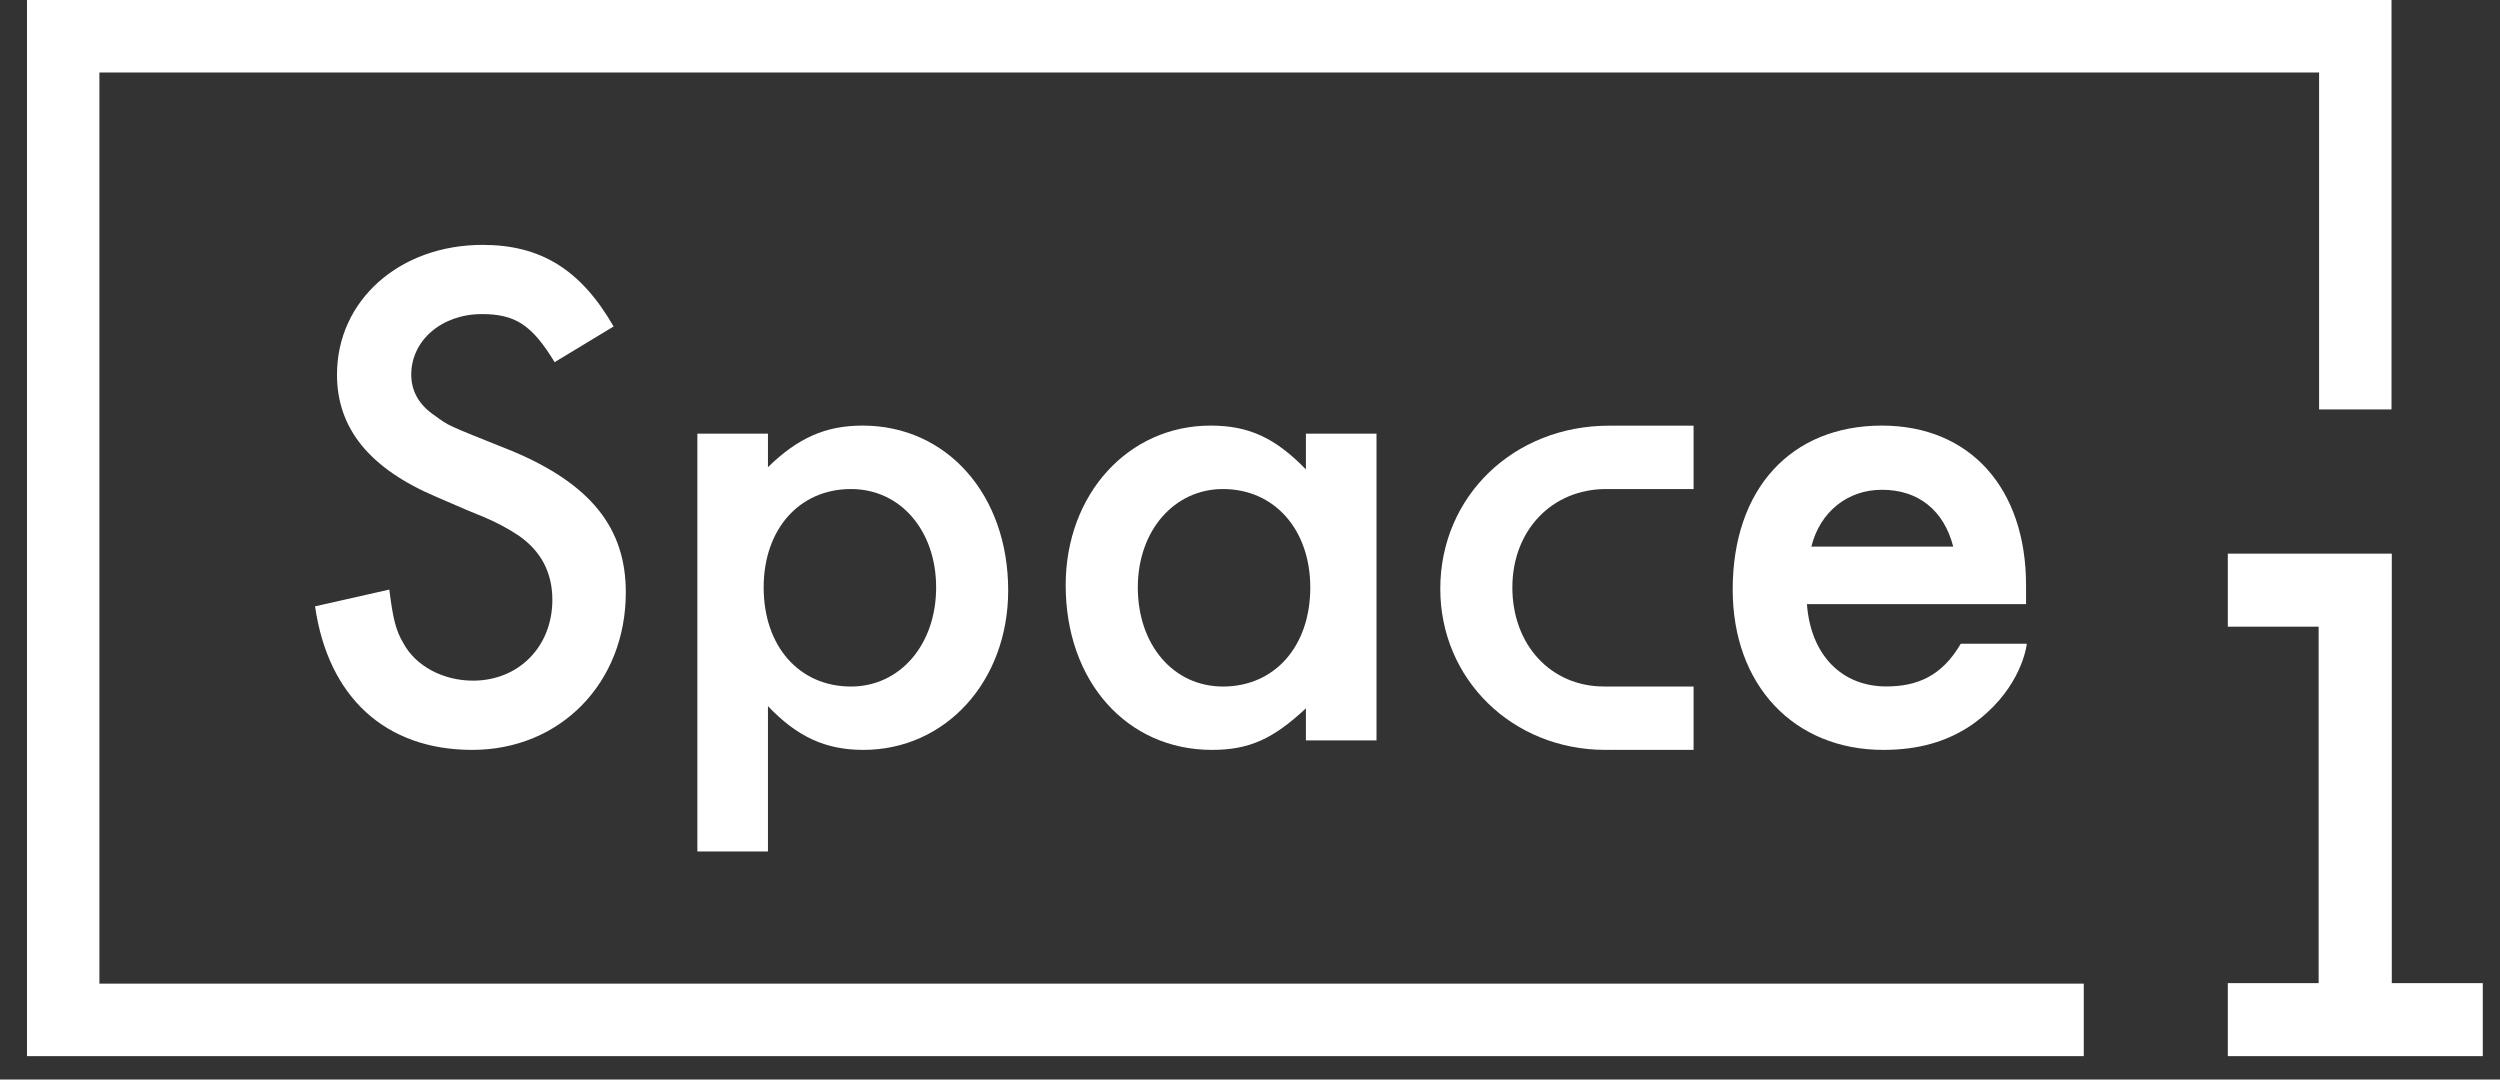 <?xml version="1.0" encoding="UTF-8"?> <svg xmlns="http://www.w3.org/2000/svg" width="88" height="38" viewBox="0 0 88 38" fill="none"><rect x="0" y="0" width="88" height="38" fill="#333333" stroke="none"/> <path d="M84.191 34.606V19.488H78.419V22.059H81.616V34.606H78.419V37.176H87.394V34.606H84.191Z" fill="white"></path> <path d="M3.499 2.552H81.632V14.412H84.181V0H0.95V37.176H73.349V34.624H3.499V2.552Z" fill="white"></path> <path d="M18.038 15.88C15.605 14.907 15.834 15.007 15.296 14.623C14.733 14.24 14.476 13.75 14.476 13.186C14.476 11.981 15.551 11.056 16.961 11.056C18.139 11.056 18.728 11.44 19.523 12.748L21.599 11.492C20.446 9.491 19.037 8.62 16.986 8.62C14.067 8.62 11.862 10.57 11.862 13.186C11.862 15.085 13.014 16.496 15.371 17.495L15.909 17.727L16.446 17.959L17.009 18.19C17.444 18.371 17.882 18.6 18.265 18.858C19.034 19.396 19.443 20.14 19.443 21.114C19.443 22.754 18.265 23.959 16.649 23.959C15.6 23.959 14.625 23.447 14.19 22.625C13.933 22.19 13.832 21.778 13.704 20.753L11.09 21.343C11.551 24.549 13.575 26.396 16.624 26.396C19.723 26.396 22.028 24.037 22.028 20.856C22.034 18.574 20.778 17.034 18.038 15.88Z" fill="white"></path> <path d="M30.364 14.981C29.057 14.981 28.084 15.417 27.032 16.444V15.265H24.547V29.971H27.032V24.856C28.056 25.932 29.057 26.396 30.389 26.396C33.283 26.396 35.488 23.985 35.488 20.779C35.488 17.418 33.335 14.981 30.364 14.981ZM29.955 24.166C28.136 24.166 26.881 22.754 26.881 20.678C26.881 18.626 28.136 17.214 29.955 17.214C31.696 17.214 32.952 18.677 32.952 20.678C32.952 22.703 31.67 24.166 29.955 24.166Z" fill="white"></path> <path d="M45.968 16.522C44.892 15.419 43.969 14.981 42.611 14.981C39.717 14.981 37.512 17.392 37.512 20.599C37.512 23.985 39.665 26.396 42.662 26.396C43.969 26.396 44.815 26.012 45.968 24.933V26.061H48.453V15.265H45.968V16.522ZM43.048 24.166C41.306 24.166 40.051 22.703 40.051 20.678C40.051 18.677 41.332 17.214 43.048 17.214C44.867 17.214 46.122 18.651 46.122 20.678C46.122 22.754 44.867 24.166 43.048 24.166Z" fill="white"></path> <path d="M50.698 20.727C50.698 23.908 53.235 26.396 56.514 26.396C56.558 26.396 56.599 26.393 56.643 26.393V26.396H59.614V24.165H56.463C54.593 24.165 53.235 22.703 53.235 20.678C53.235 18.677 54.619 17.214 56.54 17.214H59.614V14.984H56.643C53.286 14.981 50.698 17.469 50.698 20.727Z" fill="white"></path> <path d="M71.314 22.659H69.019C68.356 23.8 67.481 24.163 66.398 24.163C64.811 24.163 63.733 23.035 63.604 21.265H71.317V20.599C71.317 17.186 69.343 14.981 66.244 14.981C63.041 14.981 60.991 17.212 60.991 20.753C60.991 24.114 63.144 26.396 66.293 26.396C67.514 26.396 68.518 26.115 69.392 25.525C70.998 24.405 71.293 22.991 71.337 22.713L71.345 22.661H71.314V22.659ZM66.244 17.24C67.525 17.24 68.422 17.959 68.754 19.241H63.759C64.067 18.008 65.04 17.24 66.244 17.24Z" fill="white"></path> </svg> 